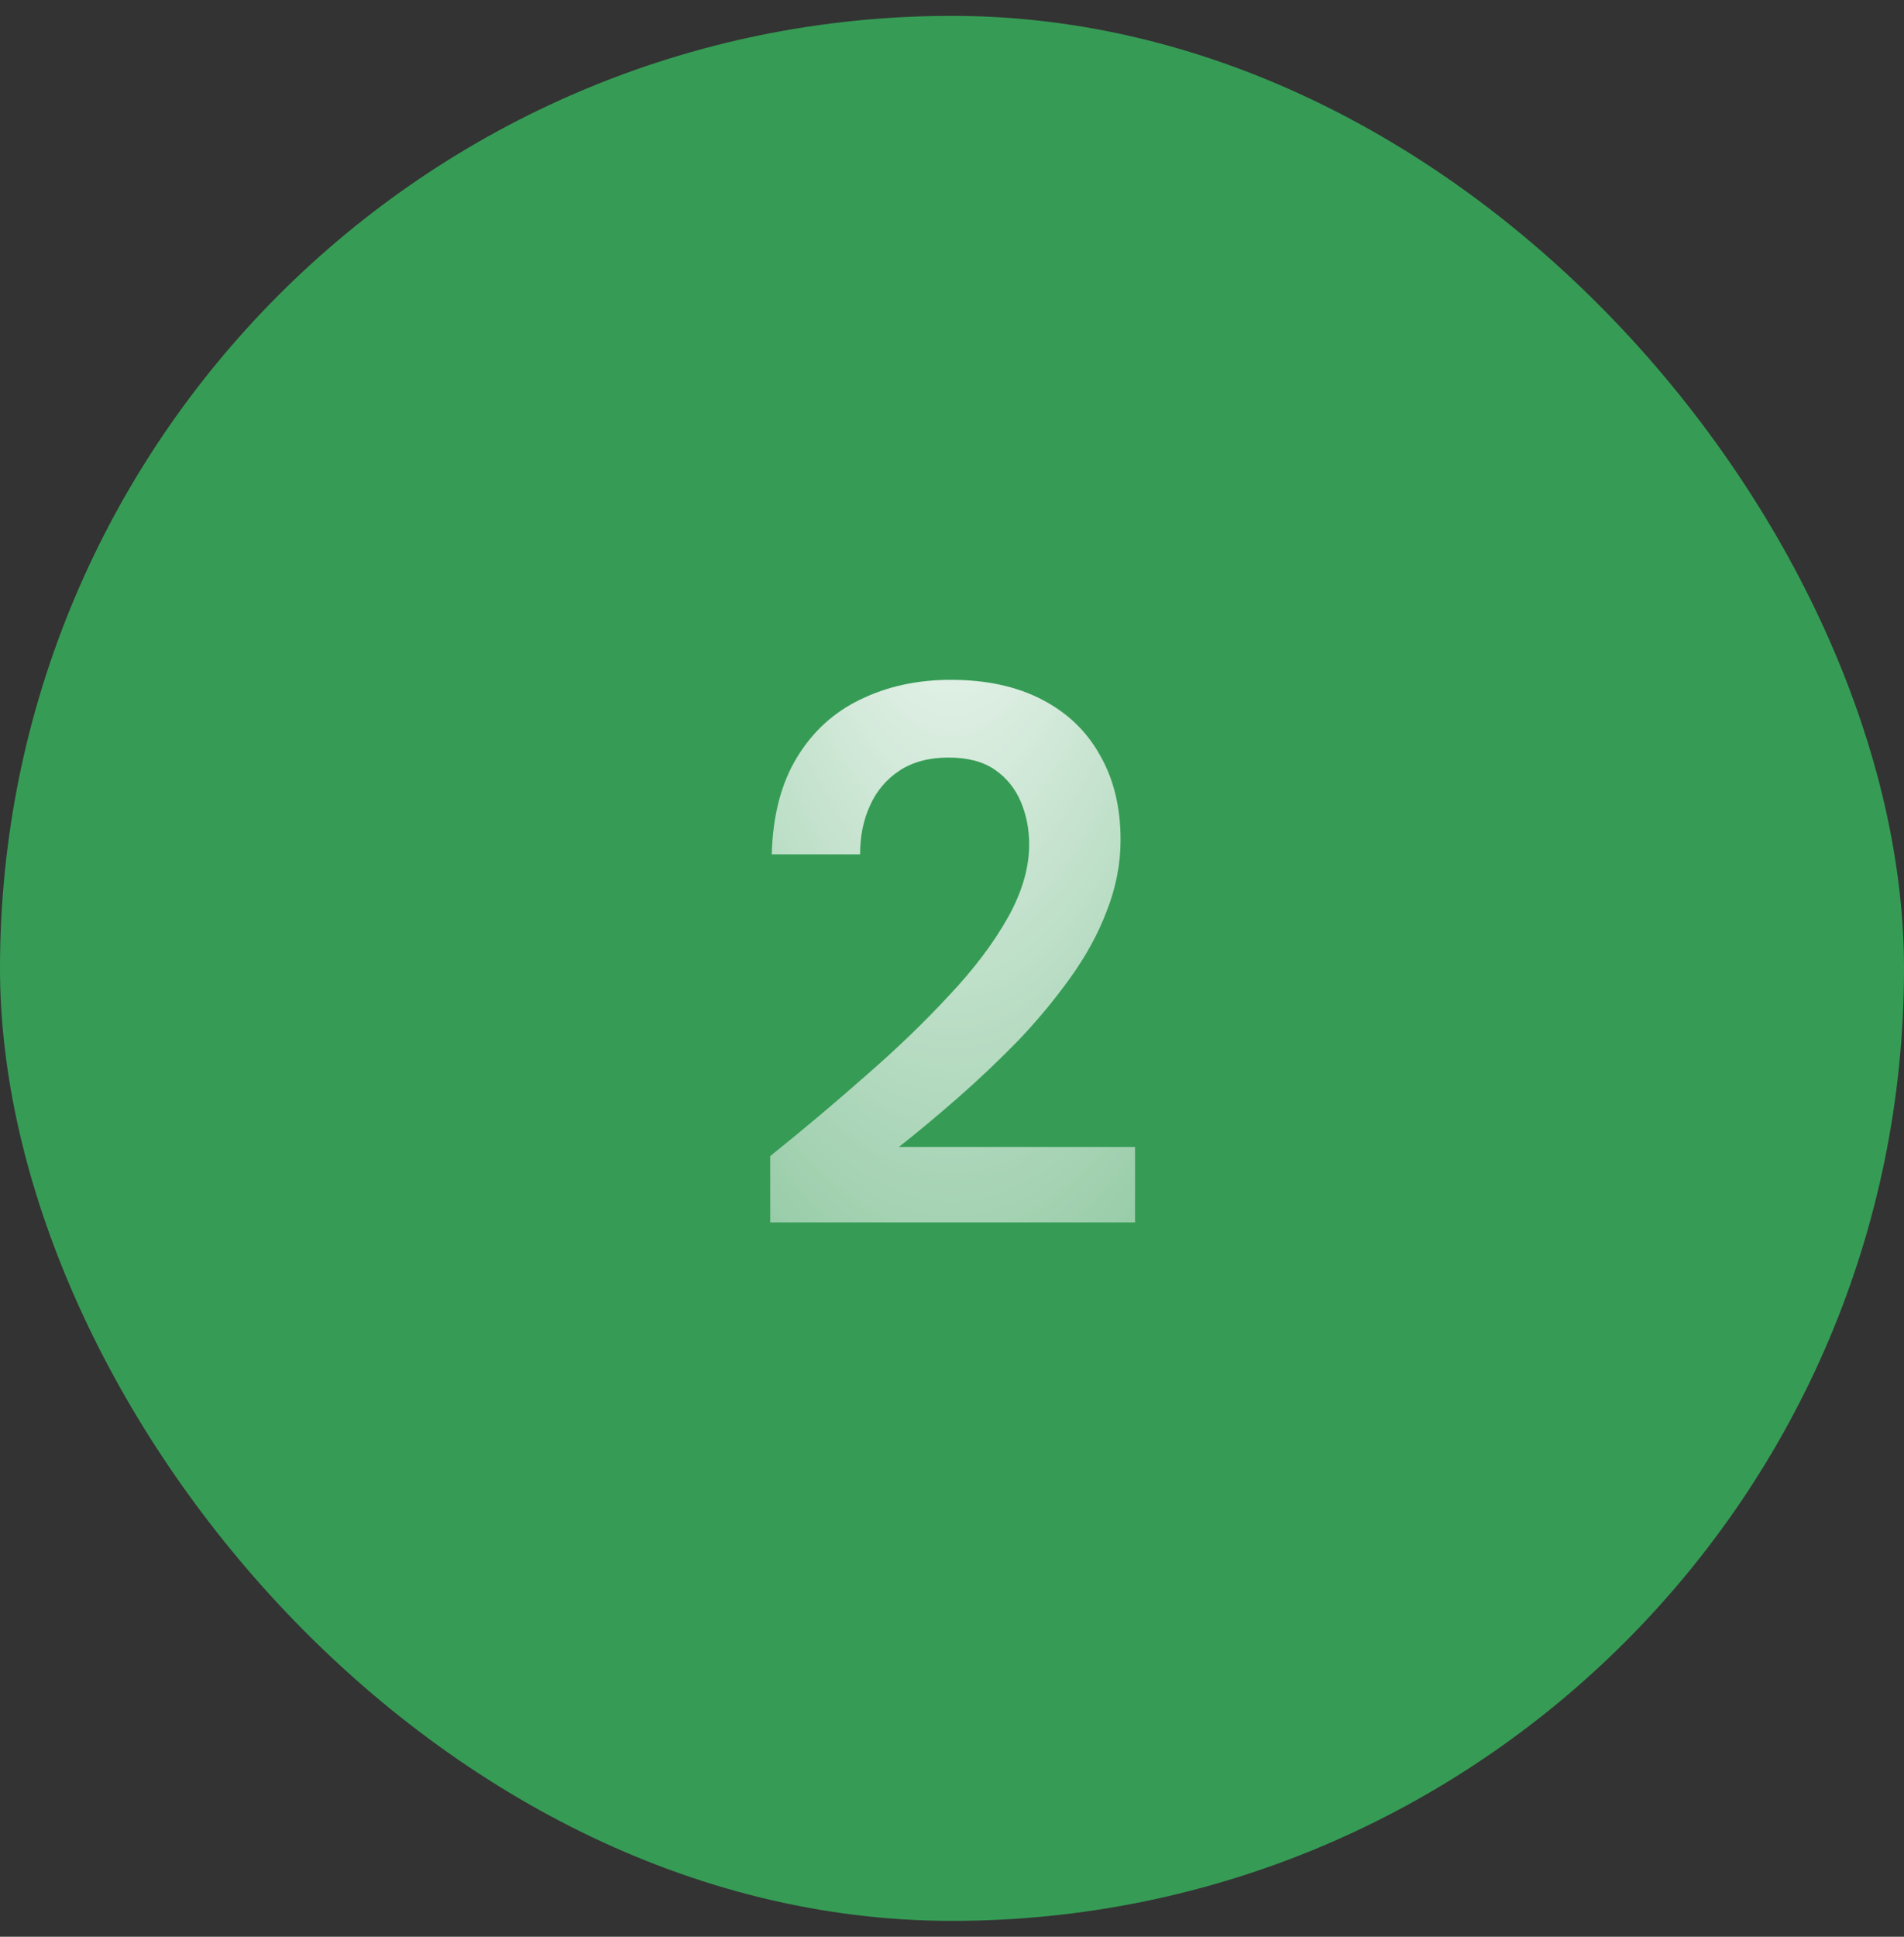 <svg xmlns="http://www.w3.org/2000/svg" width="60" height="61" viewBox="0 0 60 61" fill="none"><rect x="0" y="0" width="60" height="61" fill="#333333" stroke="none"/><rect y="0.5" width="60" height="60" rx="30" fill="#369C55"></rect><path d="M24.272 38.5V36.412C25.328 35.564 26.336 34.716 27.296 33.868C28.272 33.02 29.144 32.18 29.912 31.348C30.696 30.516 31.312 29.7 31.76 28.9C32.208 28.1 32.432 27.332 32.432 26.596C32.432 26.116 32.344 25.668 32.168 25.252C31.992 24.836 31.72 24.5 31.352 24.244C30.984 23.988 30.496 23.86 29.888 23.86C29.28 23.86 28.768 23.996 28.352 24.268C27.936 24.54 27.624 24.908 27.416 25.372C27.208 25.82 27.104 26.332 27.104 26.908H24.32C24.352 25.692 24.616 24.676 25.112 23.86C25.608 23.044 26.272 22.436 27.104 22.036C27.952 21.62 28.904 21.412 29.96 21.412C31.08 21.412 32.04 21.62 32.84 22.036C33.64 22.452 34.248 23.036 34.664 23.788C35.096 24.54 35.312 25.428 35.312 26.452C35.312 27.204 35.168 27.948 34.88 28.684C34.608 29.404 34.224 30.108 33.728 30.796C33.248 31.468 32.704 32.124 32.096 32.764C31.488 33.388 30.856 33.988 30.2 34.564C29.56 35.124 28.936 35.644 28.328 36.124H35.768V38.5H24.272Z" fill="url(#paint0_radial_42_563)"></path><defs><radialGradient id="paint0_radial_42_563" cx="0" cy="0" r="1" gradientUnits="userSpaceOnUse" gradientTransform="translate(30 11.881) rotate(90) scale(59.095 24.333)"><stop stop-color="white"></stop><stop offset="1" stop-color="white" stop-opacity="0"></stop></radialGradient></defs></svg>